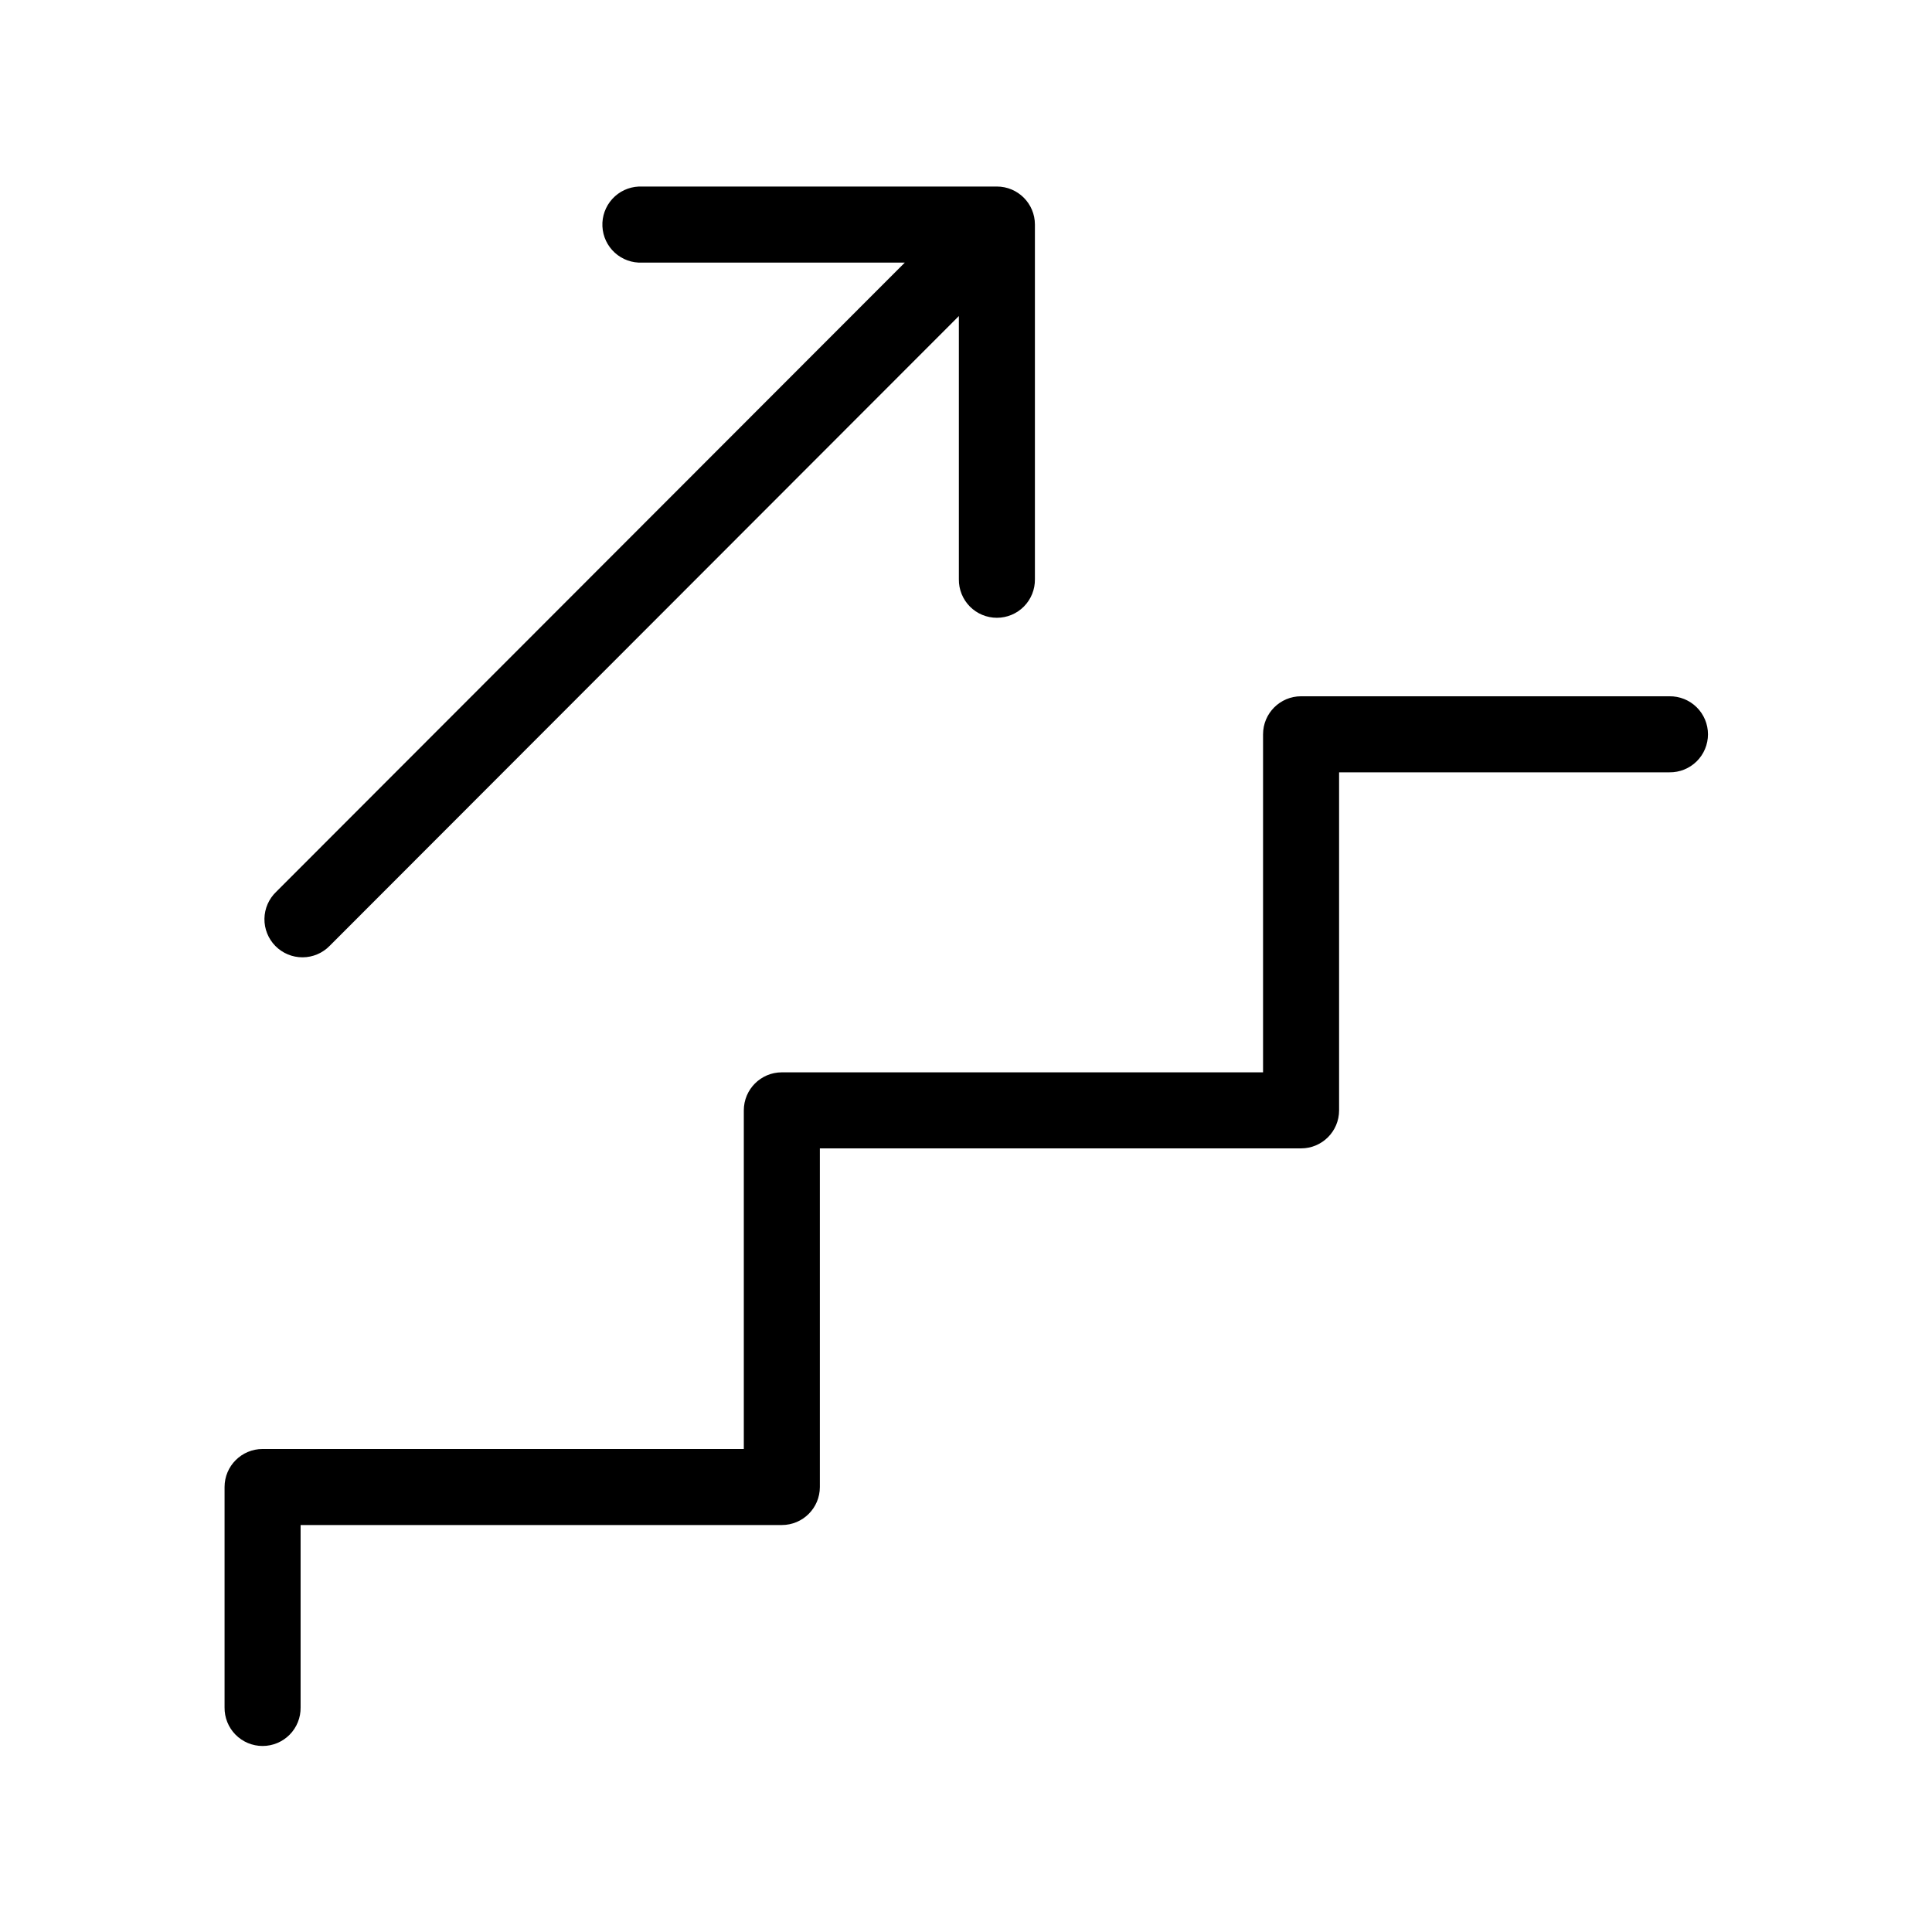 <?xml version="1.0" encoding="UTF-8"?>
<!-- Uploaded to: ICON Repo, www.svgrepo.com, Generator: ICON Repo Mixer Tools -->
<svg fill="#000000" width="800px" height="800px" version="1.1" viewBox="144 144 512 512" xmlns="http://www.w3.org/2000/svg">
 <path d="m313.25 193.44c-2.676 0.125-5.188 1.305-6.988 3.285-1.801 1.977-2.742 4.59-2.617 7.262s1.305 5.188 3.285 6.988c1.977 1.801 4.59 2.742 7.266 2.617h69.586l-166.57 166.73c-1.961 1.863-3.09 4.441-3.133 7.144-0.039 2.707 1.008 5.316 2.91 7.242 1.906 1.926 4.504 3.004 7.211 2.992s5.293-1.113 7.18-3.055l166.73-166.89v69.746c-0.039 2.699 1.008 5.297 2.898 7.219 1.895 1.922 4.481 3 7.176 3 2.699 0 5.285-1.078 7.176-3 1.895-1.922 2.941-4.519 2.902-7.219v-93.992c0-5.562-4.512-10.074-10.078-10.074h-93.988c-0.316-0.016-0.633-0.016-0.945 0zm175.55 135.08c-5.566 0-10.078 4.512-10.078 10.078v89.582h-127.53c-5.562 0-10.074 4.512-10.074 10.078v89.738h-127.53c-5.566 0.004-10.078 4.512-10.078 10.078v58.41c-0.035 2.695 1.008 5.297 2.902 7.219 1.895 1.918 4.477 3 7.176 3 2.695 0 5.281-1.082 7.176-3 1.895-1.922 2.938-4.523 2.898-7.219v-48.336h127.53c5.566 0 10.078-4.512 10.078-10.074v-89.742h127.53c5.562 0 10.074-4.512 10.074-10.074v-89.586h87.535c2.699 0.039 5.297-1.004 7.219-2.898 1.922-1.895 3.004-4.481 3.004-7.176 0-2.699-1.082-5.281-3.004-7.176s-4.519-2.938-7.219-2.902z"/>
</svg>